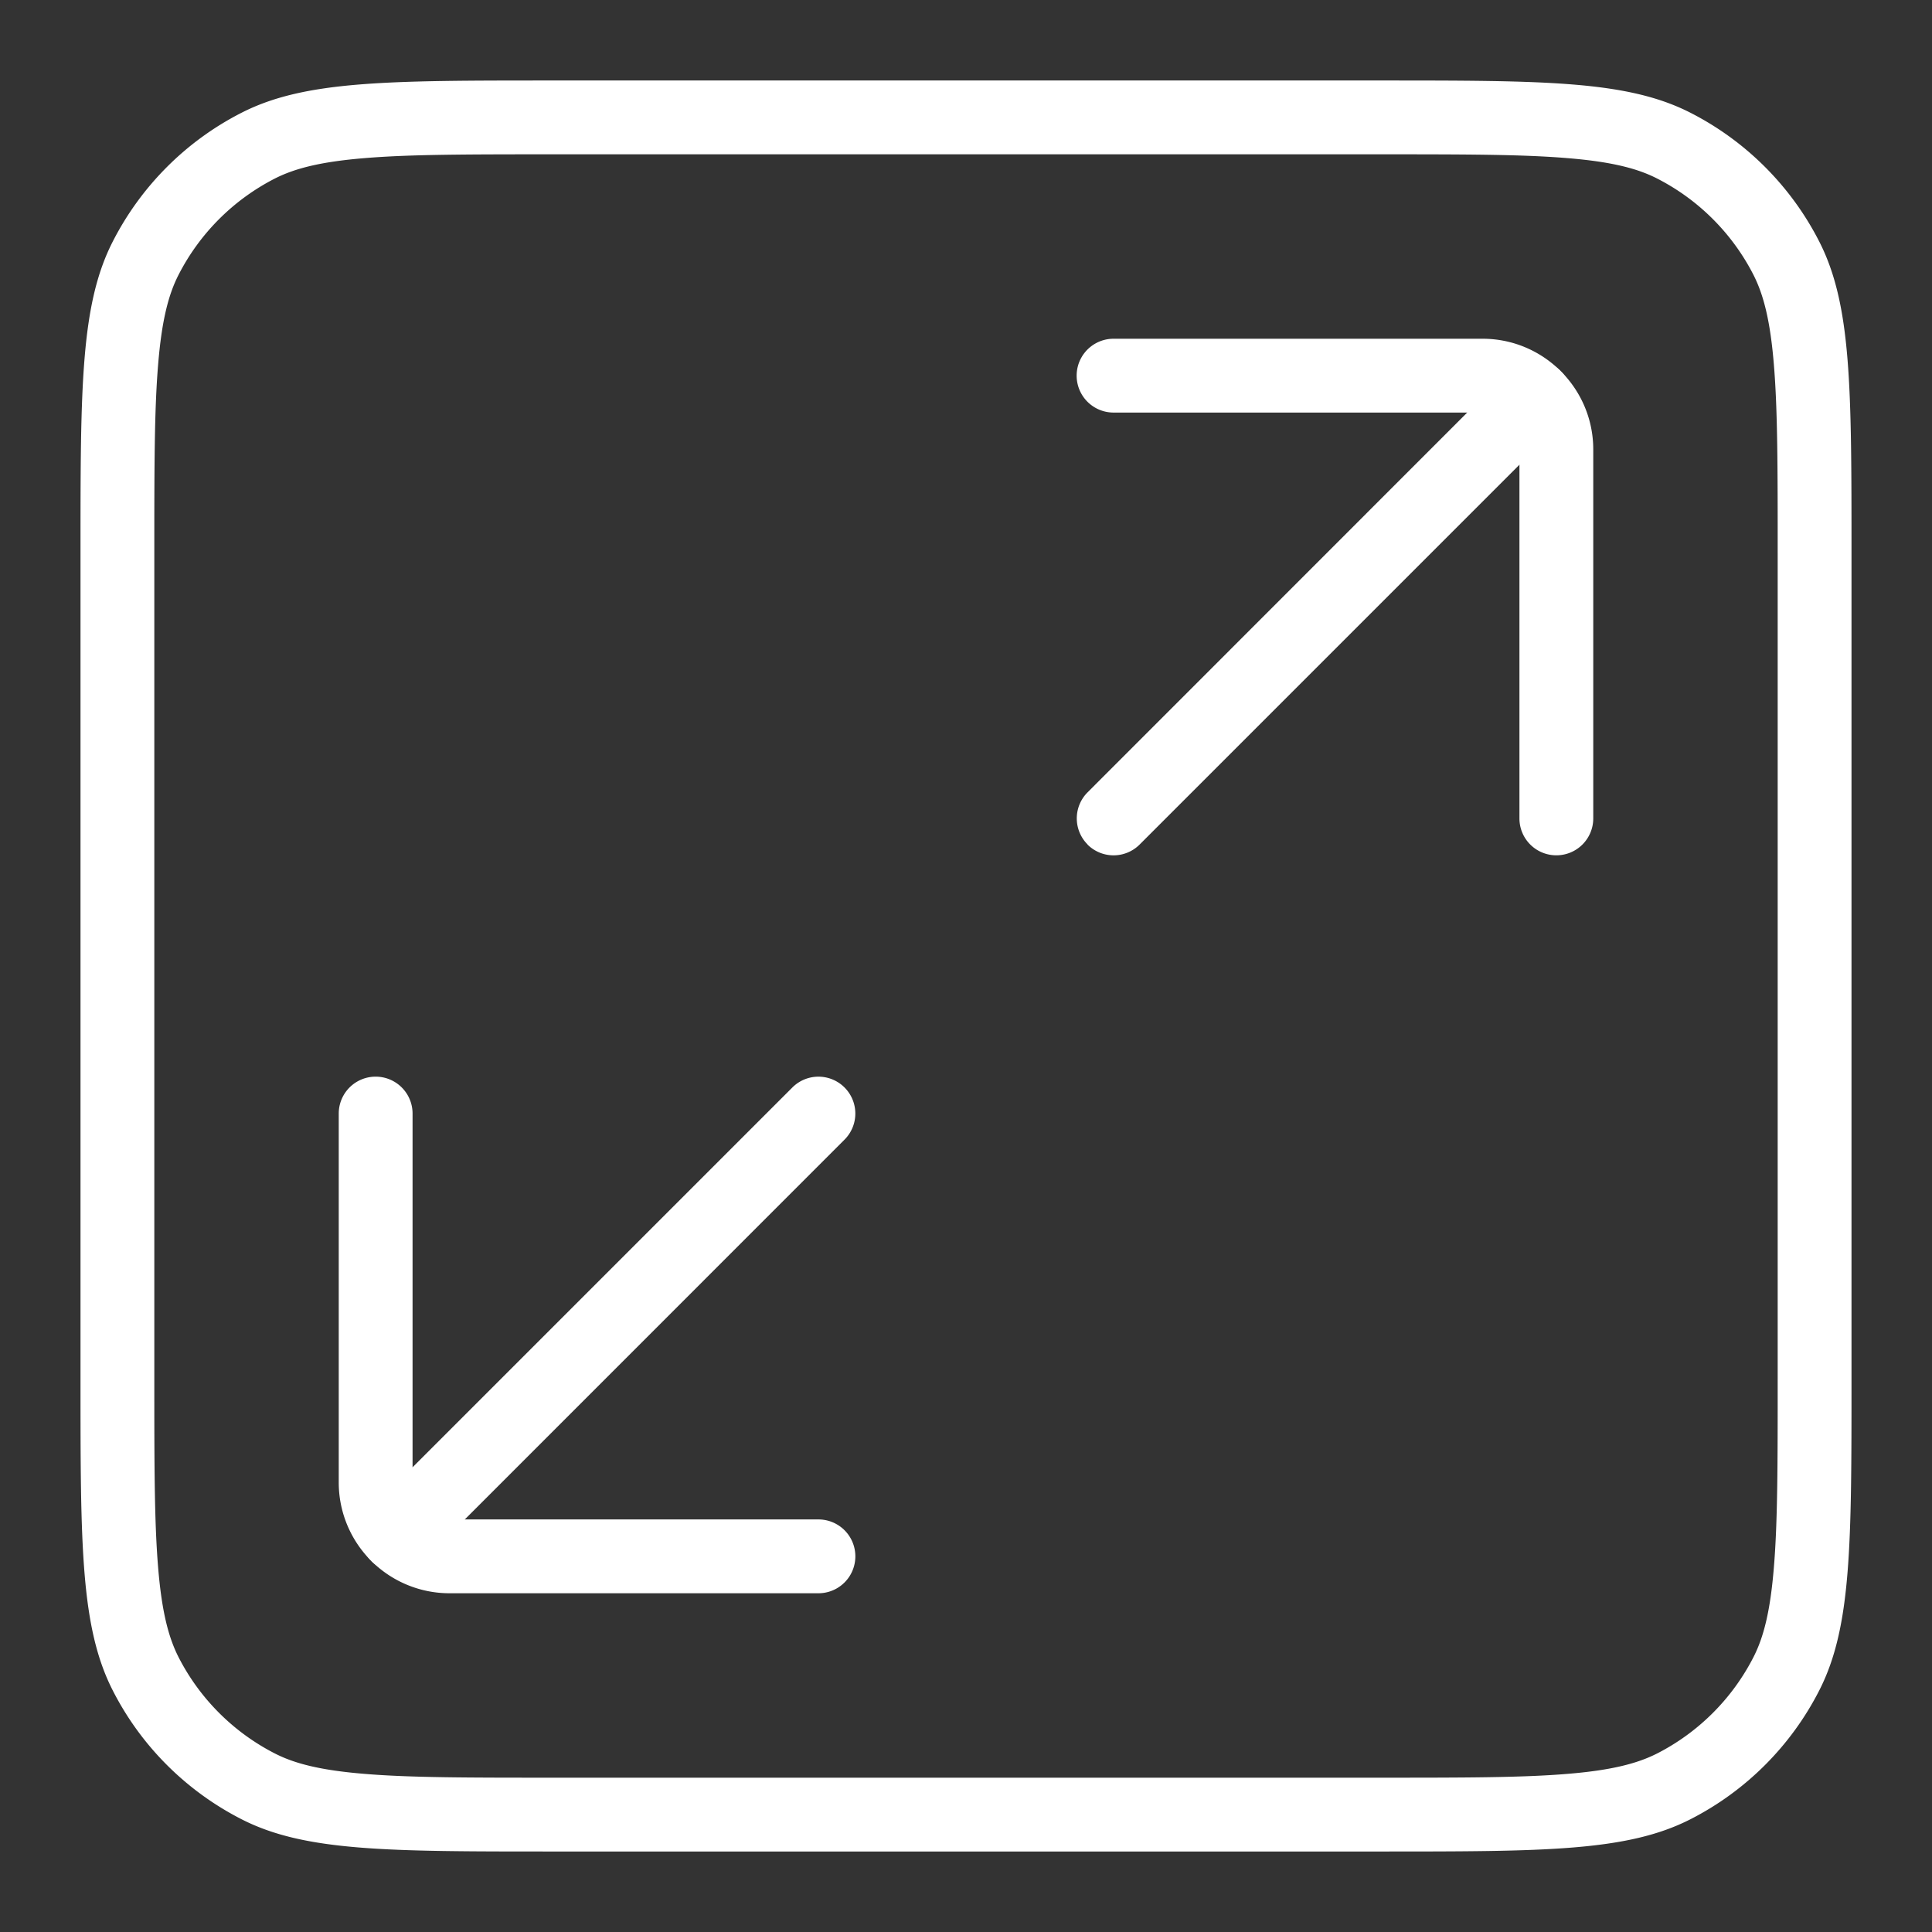 <?xml version="1.0" encoding="UTF-8"?> <svg xmlns="http://www.w3.org/2000/svg" xmlns:xlink="http://www.w3.org/1999/xlink" xmlns:svgjs="http://svgjs.dev/svgjs" fill="none" viewBox="0 0 24 24" width="300" height="300" version="1.1"><rect x="0" y="0" width="24" height="24" fill="#333333" stroke="none"/><g width="100%" height="100%" transform="matrix(1,0,0,1,0,0)"><g fill="rgb(0,0,0)"><path d="m10.167 19.792h-4.584a1.376 1.376 0 0 1 -1.375-1.375v-4.584a.458.458 0 1 1 .917 0v4.584a.46.46 0 0 0 .458.458h4.584a.458.458 0 1 1 0 .917z" fill="#ffffff" fill-opacity="1" data-original-color="#000000ff" stroke="none" stroke-opacity="1"></path><path d="m4.611 19.389a.458.458 0 0 1 0-.648l5.232-5.232a.458.458 0 1 1 .648.648l-5.232 5.233a.458.458 0 0 1 -.648 0zm14.722-8.764a.458.458 0 0 1 -.458-.458v-4.584a.459.459 0 0 0 -.458-.458h-4.584a.458.458 0 1 1 0-.917h4.584c.758 0 1.375.617 1.375 1.375v4.584a.458.458 0 0 1 -.459.458z" fill="#ffffff" fill-opacity="1" data-original-color="#000000ff" stroke="none" stroke-opacity="1"></path><path d="m13.51 10.49a.458.458 0 0 1 0-.647l5.23-5.232a.458.458 0 1 1 .649.648l-5.232 5.232a.458.458 0 0 1 -.648 0z" fill="#ffffff" fill-opacity="1" data-original-color="#000000ff" stroke="none" stroke-opacity="1"></path><path clip-rule="evenodd" d="m17.133 1.917h-10.266c-1.042 0-1.769 0-2.334.047-.555.045-.873.13-1.115.252a2.75 2.75 0 0 0 -1.202 1.202c-.123.242-.207.56-.252 1.115-.047.565-.047 1.292-.047 2.334v10.266c0 1.042 0 1.768.047 2.334.045.555.13.873.252 1.115a2.75 2.75 0 0 0 1.202 1.202c.242.123.56.207 1.115.252.565.047 1.292.047 2.334.047h10.266c1.042 0 1.768 0 2.334-.047.555-.045.873-.13 1.115-.252a2.75 2.75 0 0 0 1.202-1.202c.123-.242.207-.56.252-1.115.047-.566.047-1.292.047-2.334v-10.266c0-1.042 0-1.769-.047-2.334-.045-.555-.13-.873-.252-1.115a2.75 2.75 0 0 0 -1.202-1.202c-.242-.123-.56-.207-1.115-.252-.566-.047-1.292-.047-2.334-.047zm-15.733 1.085c-.4.784-.4 1.811-.4 3.865v10.266c0 2.054 0 3.08.4 3.865.351.69.912 1.25 1.602 1.602.784.4 1.811.4 3.865.4h10.266c2.054 0 3.08 0 3.865-.4a3.668 3.668 0 0 0 1.602-1.602c.4-.784.4-1.811.4-3.865v-10.266c0-2.054 0-3.08-.4-3.865a3.667 3.667 0 0 0 -1.602-1.602c-.784-.4-1.811-.4-3.865-.4h-10.266c-2.054 0-3.08 0-3.865.4-.69.351-1.25.912-1.602 1.602z" fill-rule="evenodd" fill="#ffffff" fill-opacity="1" data-original-color="#000000ff" stroke="none" stroke-opacity="1"></path></g></g></svg> 